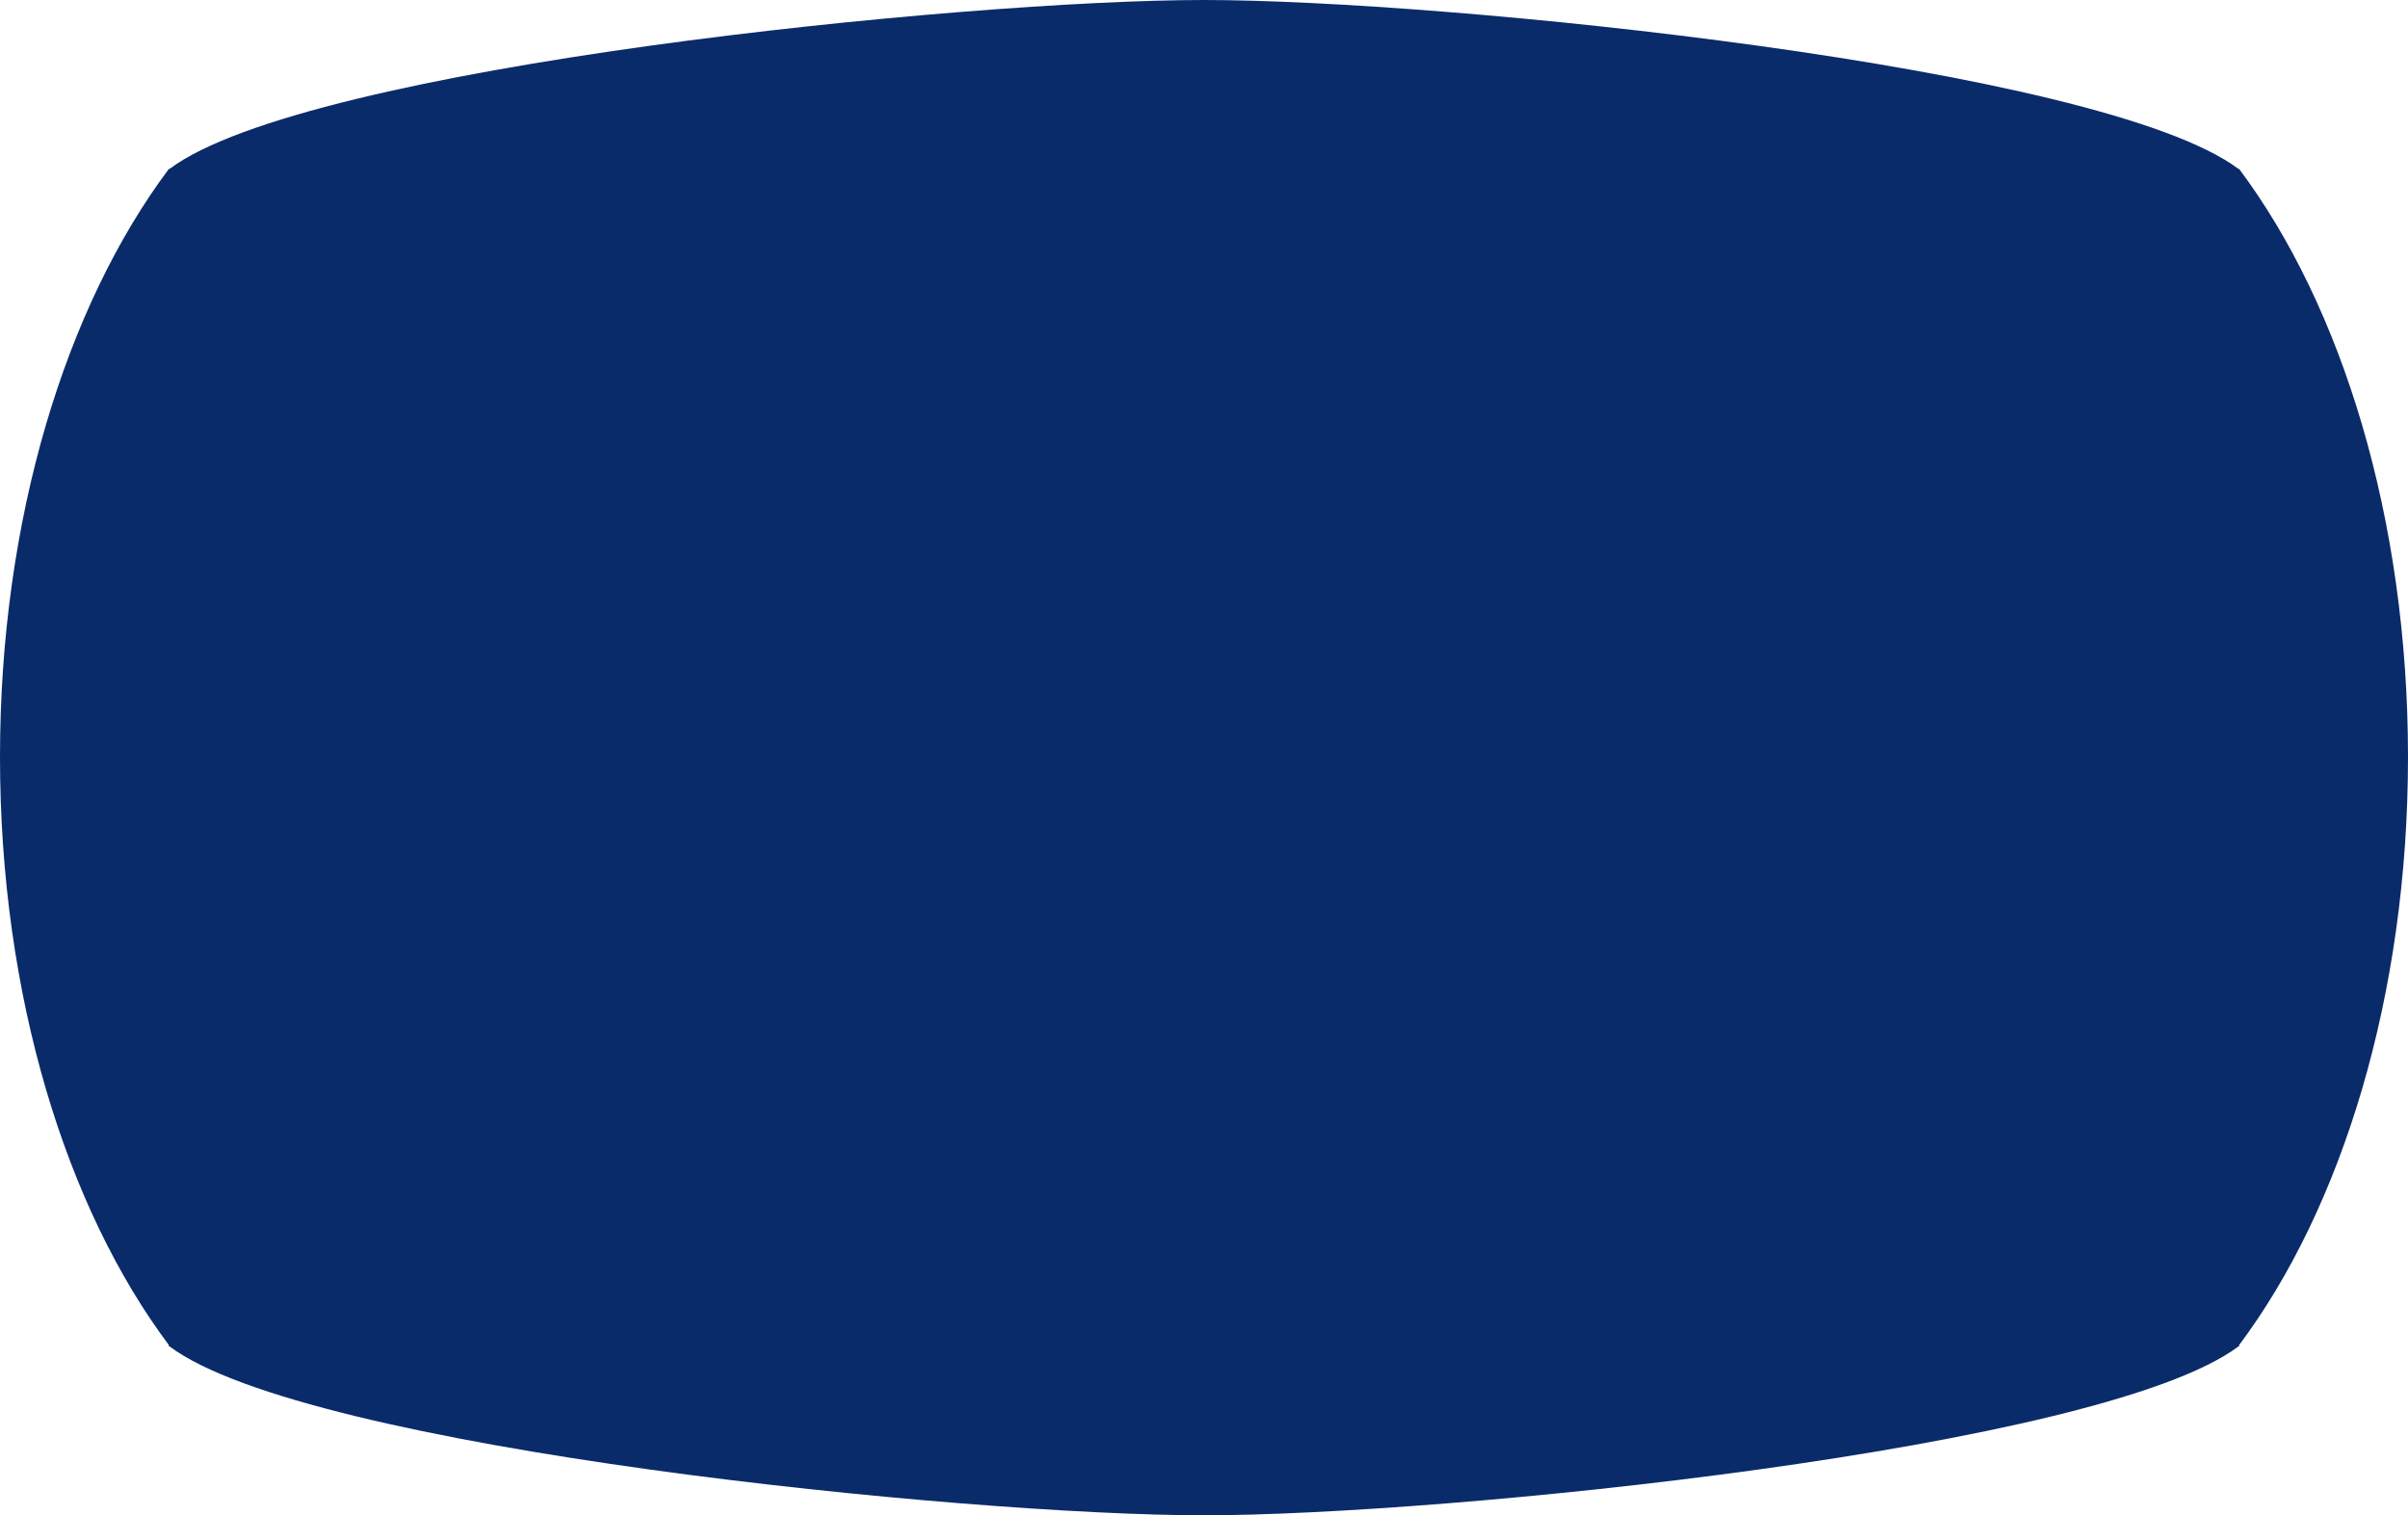 <?xml version="1.0" encoding="UTF-8"?> <svg xmlns="http://www.w3.org/2000/svg" xmlns:xlink="http://www.w3.org/1999/xlink" width="3896.249" height="2451.999" viewBox="0 0 3896.249 2451.999"><defs><style> .cls-1 { fill: #0a2b69; } .cls-2 { isolation: isolate; } .cls-3 { clip-path: url(#clip-path); } </style><clipPath id="clip-path"><rect id="Rectangle_24" data-name="Rectangle 24" class="cls-1" width="3896.249" height="2451.999"></rect></clipPath></defs><g id="Group_60" data-name="Group 60" class="cls-2" transform="translate(1254.544 -935.966)"><g id="Group_18" data-name="Group 18" transform="translate(-1254.544 935.966)"><g id="Group_17" data-name="Group 17" class="cls-3"><path id="Path_15" data-name="Path 15" class="cls-1" d="M3622.949,273.3h-1.059C3399.813,106.923,2334.1,0,1948.125,0S496.413,106.923,274.359,273.3h-1.083C106.9,495.354,0,838.965,0,1224.941s106.9,729.563,273.276,951.64v2.142h1.083C496.413,2345.1,1562.149,2452,1948.125,2452s1451.688-106.9,1673.765-273.276h1.059v-2.142c166.377-222.078,273.3-565.664,273.3-951.64s-106.923-729.587-273.3-951.64" transform="translate(0 0)"></path></g></g></g></svg> 